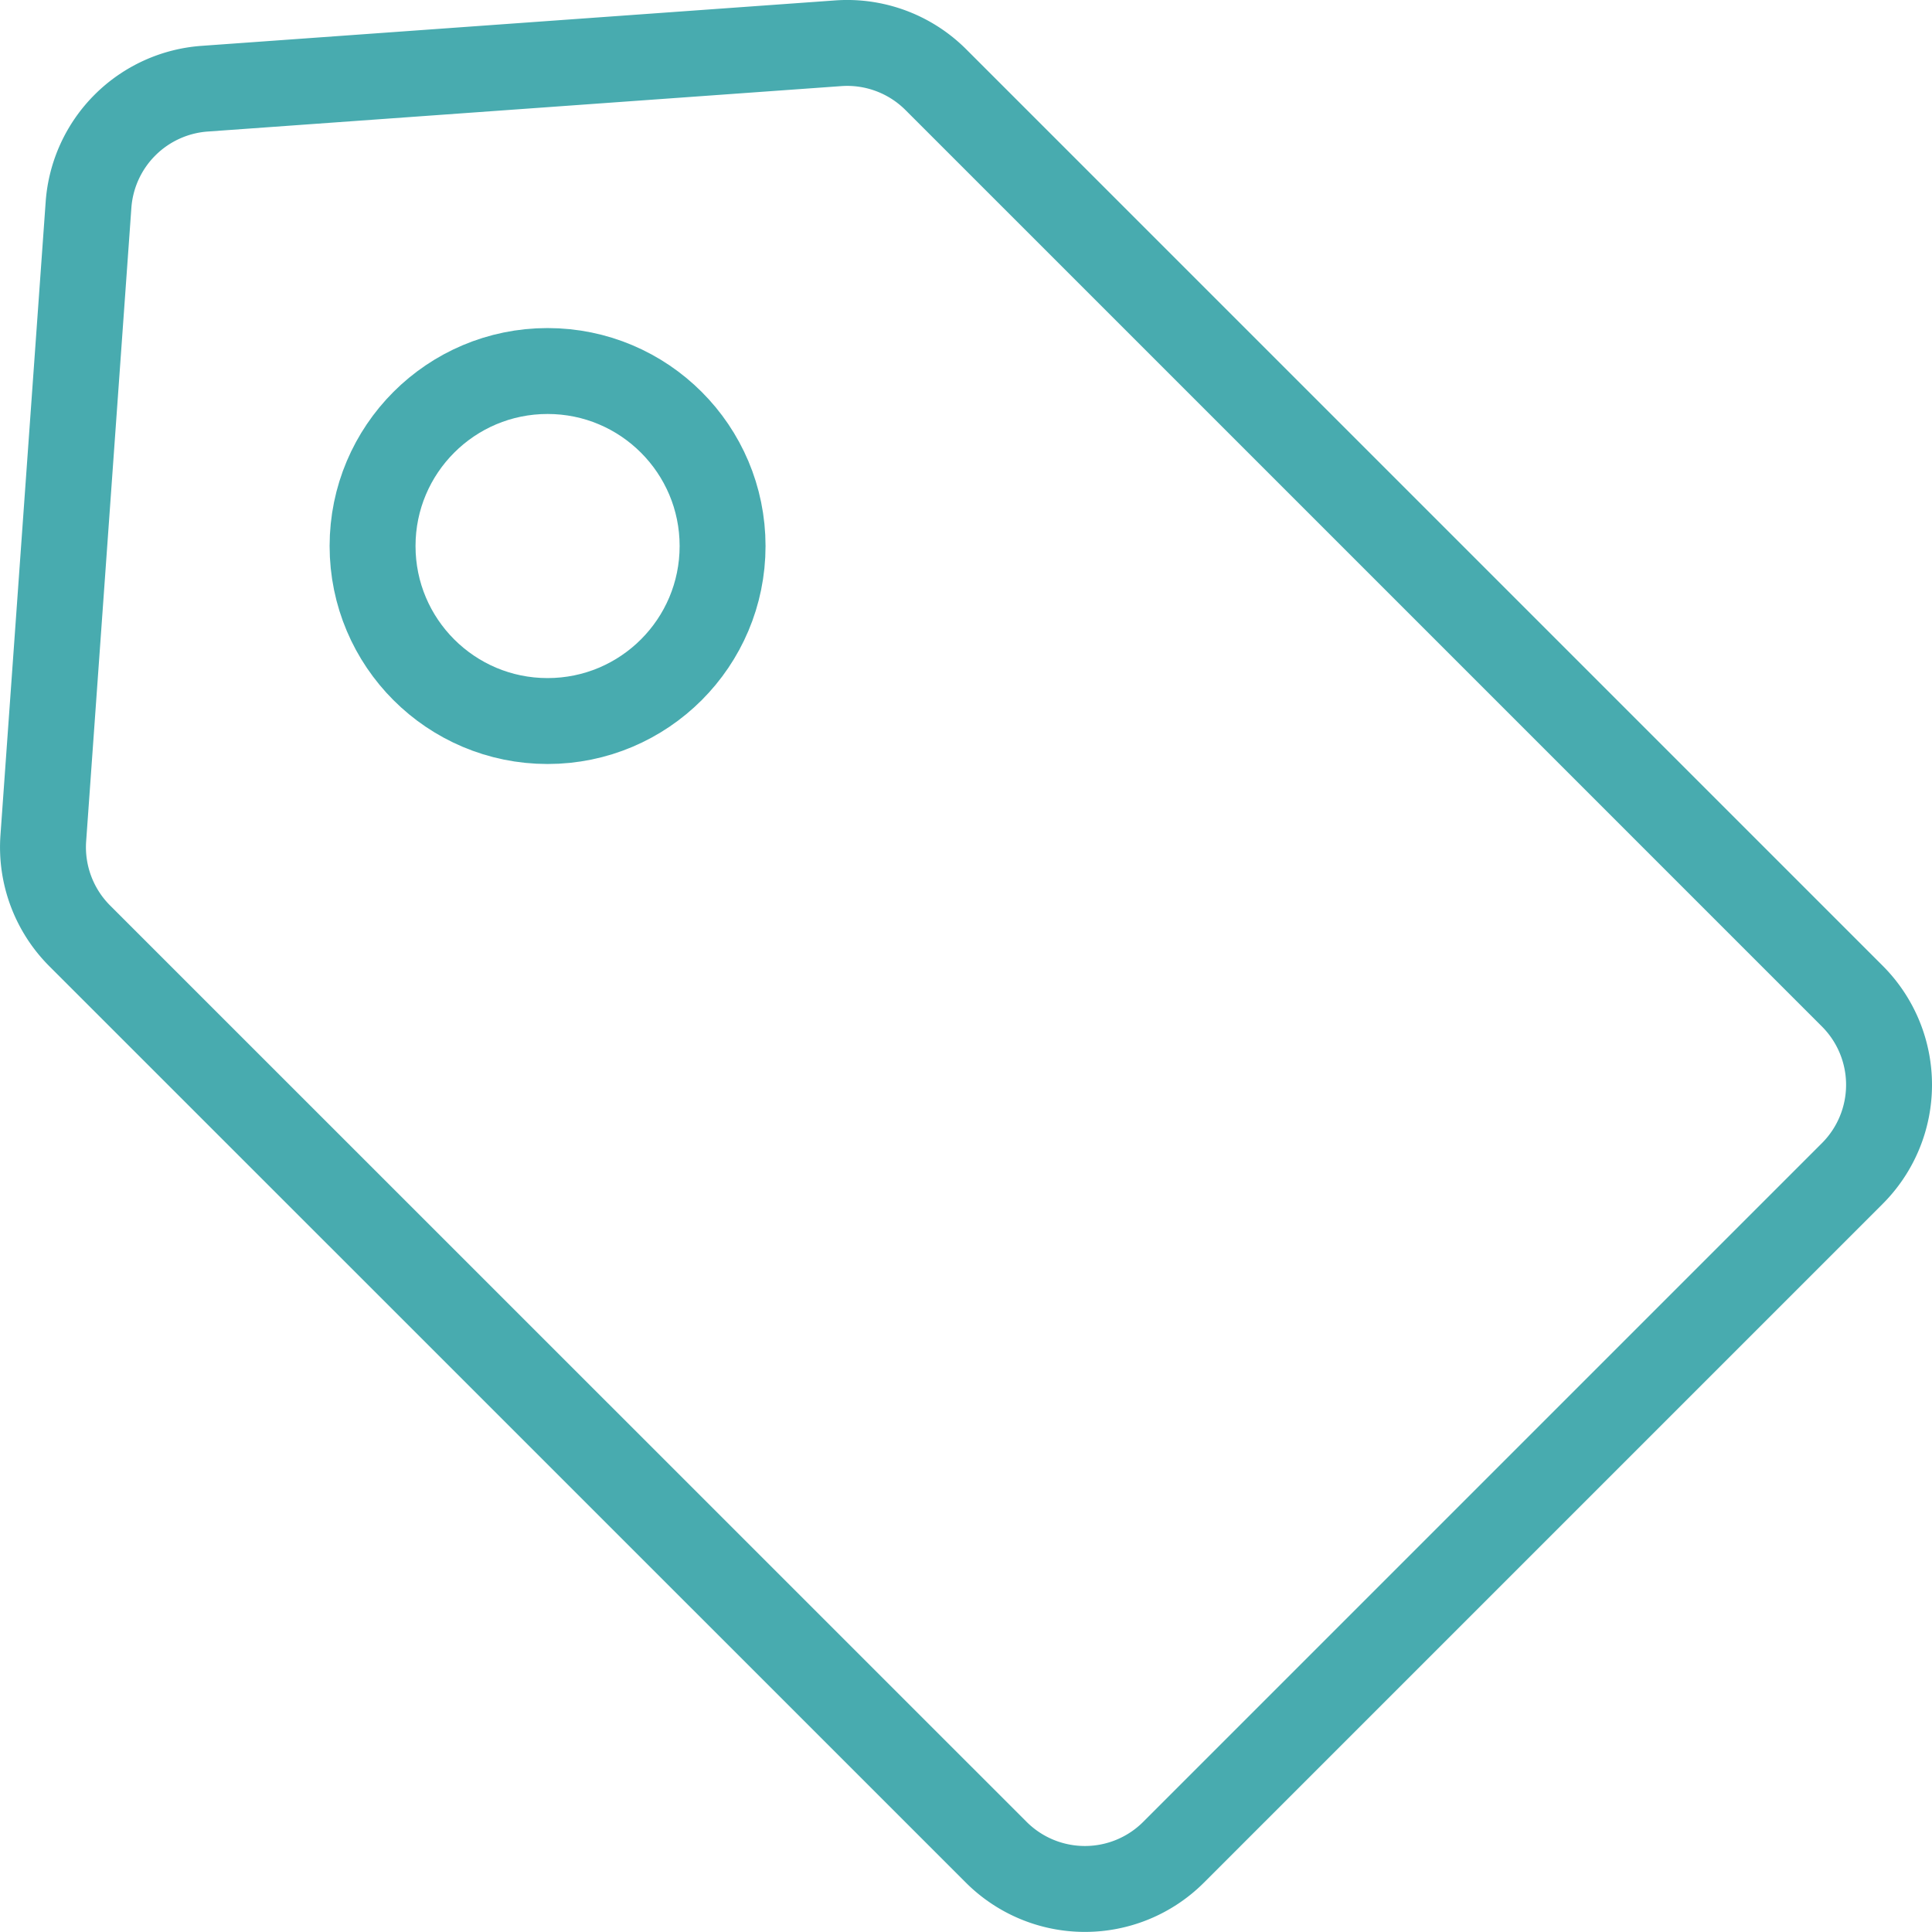<svg id="offer-checkout" xmlns="http://www.w3.org/2000/svg" xmlns:xlink="http://www.w3.org/1999/xlink" width="44.975" height="44.975" viewBox="0 0 44.975 44.975">
  <defs>
    <clipPath id="clip-path">
      <rect id="Rectangle_911" data-name="Rectangle 911" width="44.975" height="44.975" transform="translate(0 0)" fill="none" stroke="#48abaf" stroke-width="1"/>
    </clipPath>
  </defs>
  <g id="Group_311" data-name="Group 311" transform="translate(0 0)">
    <g id="Group_310" data-name="Group 310" clip-path="url(#clip-path)">
      <path id="Path_140" data-name="Path 140" d="M43.12,27.318l-15.8,15.8a2.92,2.92,0,0,1-4.129,0L1.856,21.786a2.92,2.92,0,0,1-.848-2.272L2.061,4.765a2.92,2.92,0,0,1,2.7-2.7L19.514,1.007a2.919,2.919,0,0,1,2.272.848L43.12,23.189A2.92,2.92,0,0,1,43.12,27.318Z" fill="none" stroke="#48abaf" stroke-linecap="round" stroke-miterlimit="10" stroke-width="2"/>
      <circle id="Ellipse_1" data-name="Ellipse 1" cx="4.074" cy="4.074" r="4.074" transform="translate(8.673 8.637)" fill="none" stroke="#48abaf" stroke-linecap="round" stroke-miterlimit="10" stroke-width="2"/>
    </g>
  </g>
</svg>
